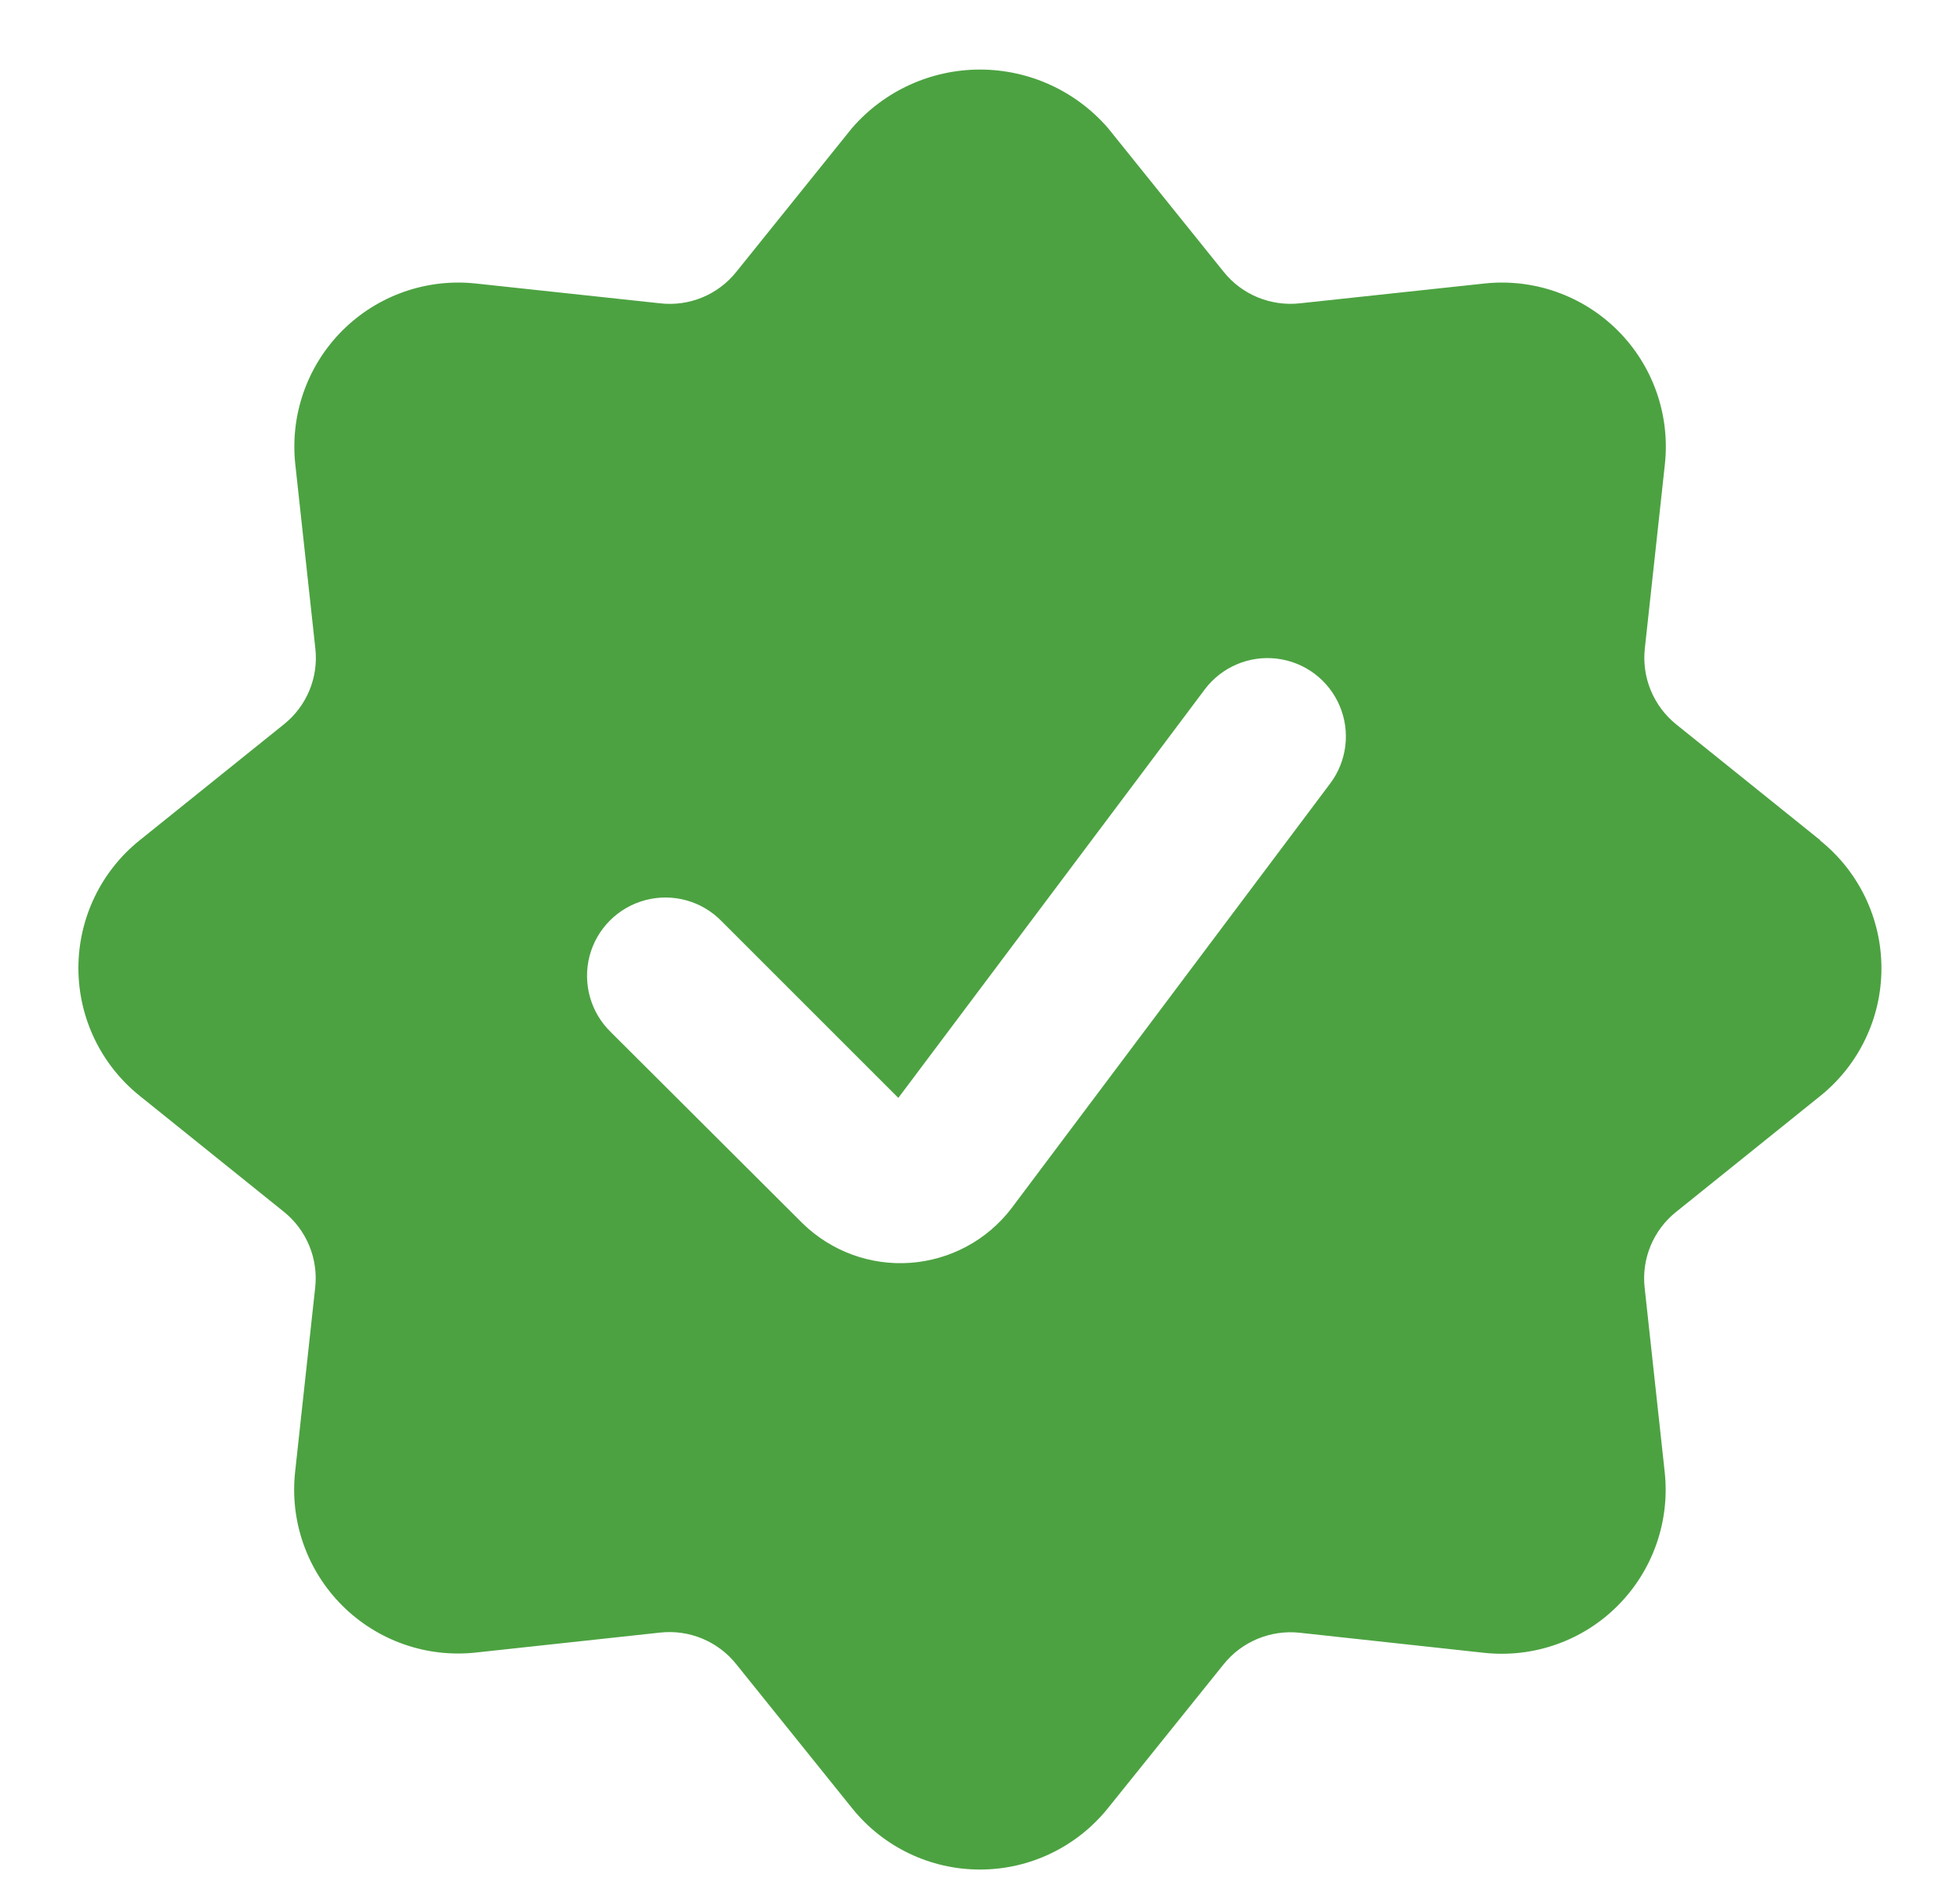<svg width="24" height="23" viewBox="0 0 24 23" fill="none" xmlns="http://www.w3.org/2000/svg">
<path fill-rule="evenodd" clip-rule="evenodd" d="M20.525 8.872L22.289 10.291L22.287 10.294C22.762 10.675 23.038 11.251 23.038 11.86C23.038 12.468 22.762 13.044 22.287 13.425L20.523 14.844C20.243 15.068 20.098 15.42 20.139 15.776L20.384 18.029C20.45 18.634 20.238 19.237 19.807 19.668C19.377 20.099 18.773 20.31 18.168 20.243L15.917 19.998C15.561 19.959 15.209 20.104 14.985 20.382L13.566 22.147C13.184 22.622 12.609 22.898 12 22.898C11.391 22.898 10.815 22.622 10.434 22.147L9.013 20.38C8.789 20.101 8.437 19.956 8.081 19.996L5.829 20.24C5.224 20.307 4.621 20.095 4.19 19.664C3.759 19.233 3.547 18.63 3.614 18.025L3.859 15.774C3.9 15.418 3.755 15.066 3.475 14.841L1.711 13.422C1.236 13.041 0.96 12.465 0.96 11.857C0.96 11.248 1.236 10.672 1.711 10.291L3.477 8.871C3.757 8.647 3.902 8.295 3.861 7.939L3.616 5.688C3.55 5.082 3.762 4.479 4.192 4.049C4.623 3.618 5.226 3.406 5.832 3.473L8.083 3.715C8.439 3.756 8.791 3.611 9.015 3.331L10.434 1.567C10.828 1.113 11.399 0.852 12 0.852C12.601 0.852 13.172 1.113 13.566 1.567L14.985 3.331C15.209 3.61 15.561 3.754 15.917 3.715L18.171 3.473C18.776 3.406 19.379 3.618 19.81 4.049C20.241 4.48 20.452 5.083 20.386 5.689L20.141 7.94C20.101 8.296 20.246 8.647 20.525 8.872ZM11.147 15.467C11.635 15.432 12.086 15.19 12.384 14.801L16.288 9.596C16.494 9.322 16.538 8.958 16.403 8.643C16.268 8.327 15.976 8.108 15.635 8.067C15.295 8.026 14.958 8.17 14.752 8.444L11 13.447L8.839 11.286C8.598 11.036 8.241 10.936 7.905 11.024C7.569 11.112 7.307 11.374 7.219 11.709C7.132 12.045 7.232 12.402 7.481 12.643L9.827 14.983C10.178 15.326 10.658 15.502 11.147 15.467Z" fill="#4CA241"/>
</svg>
